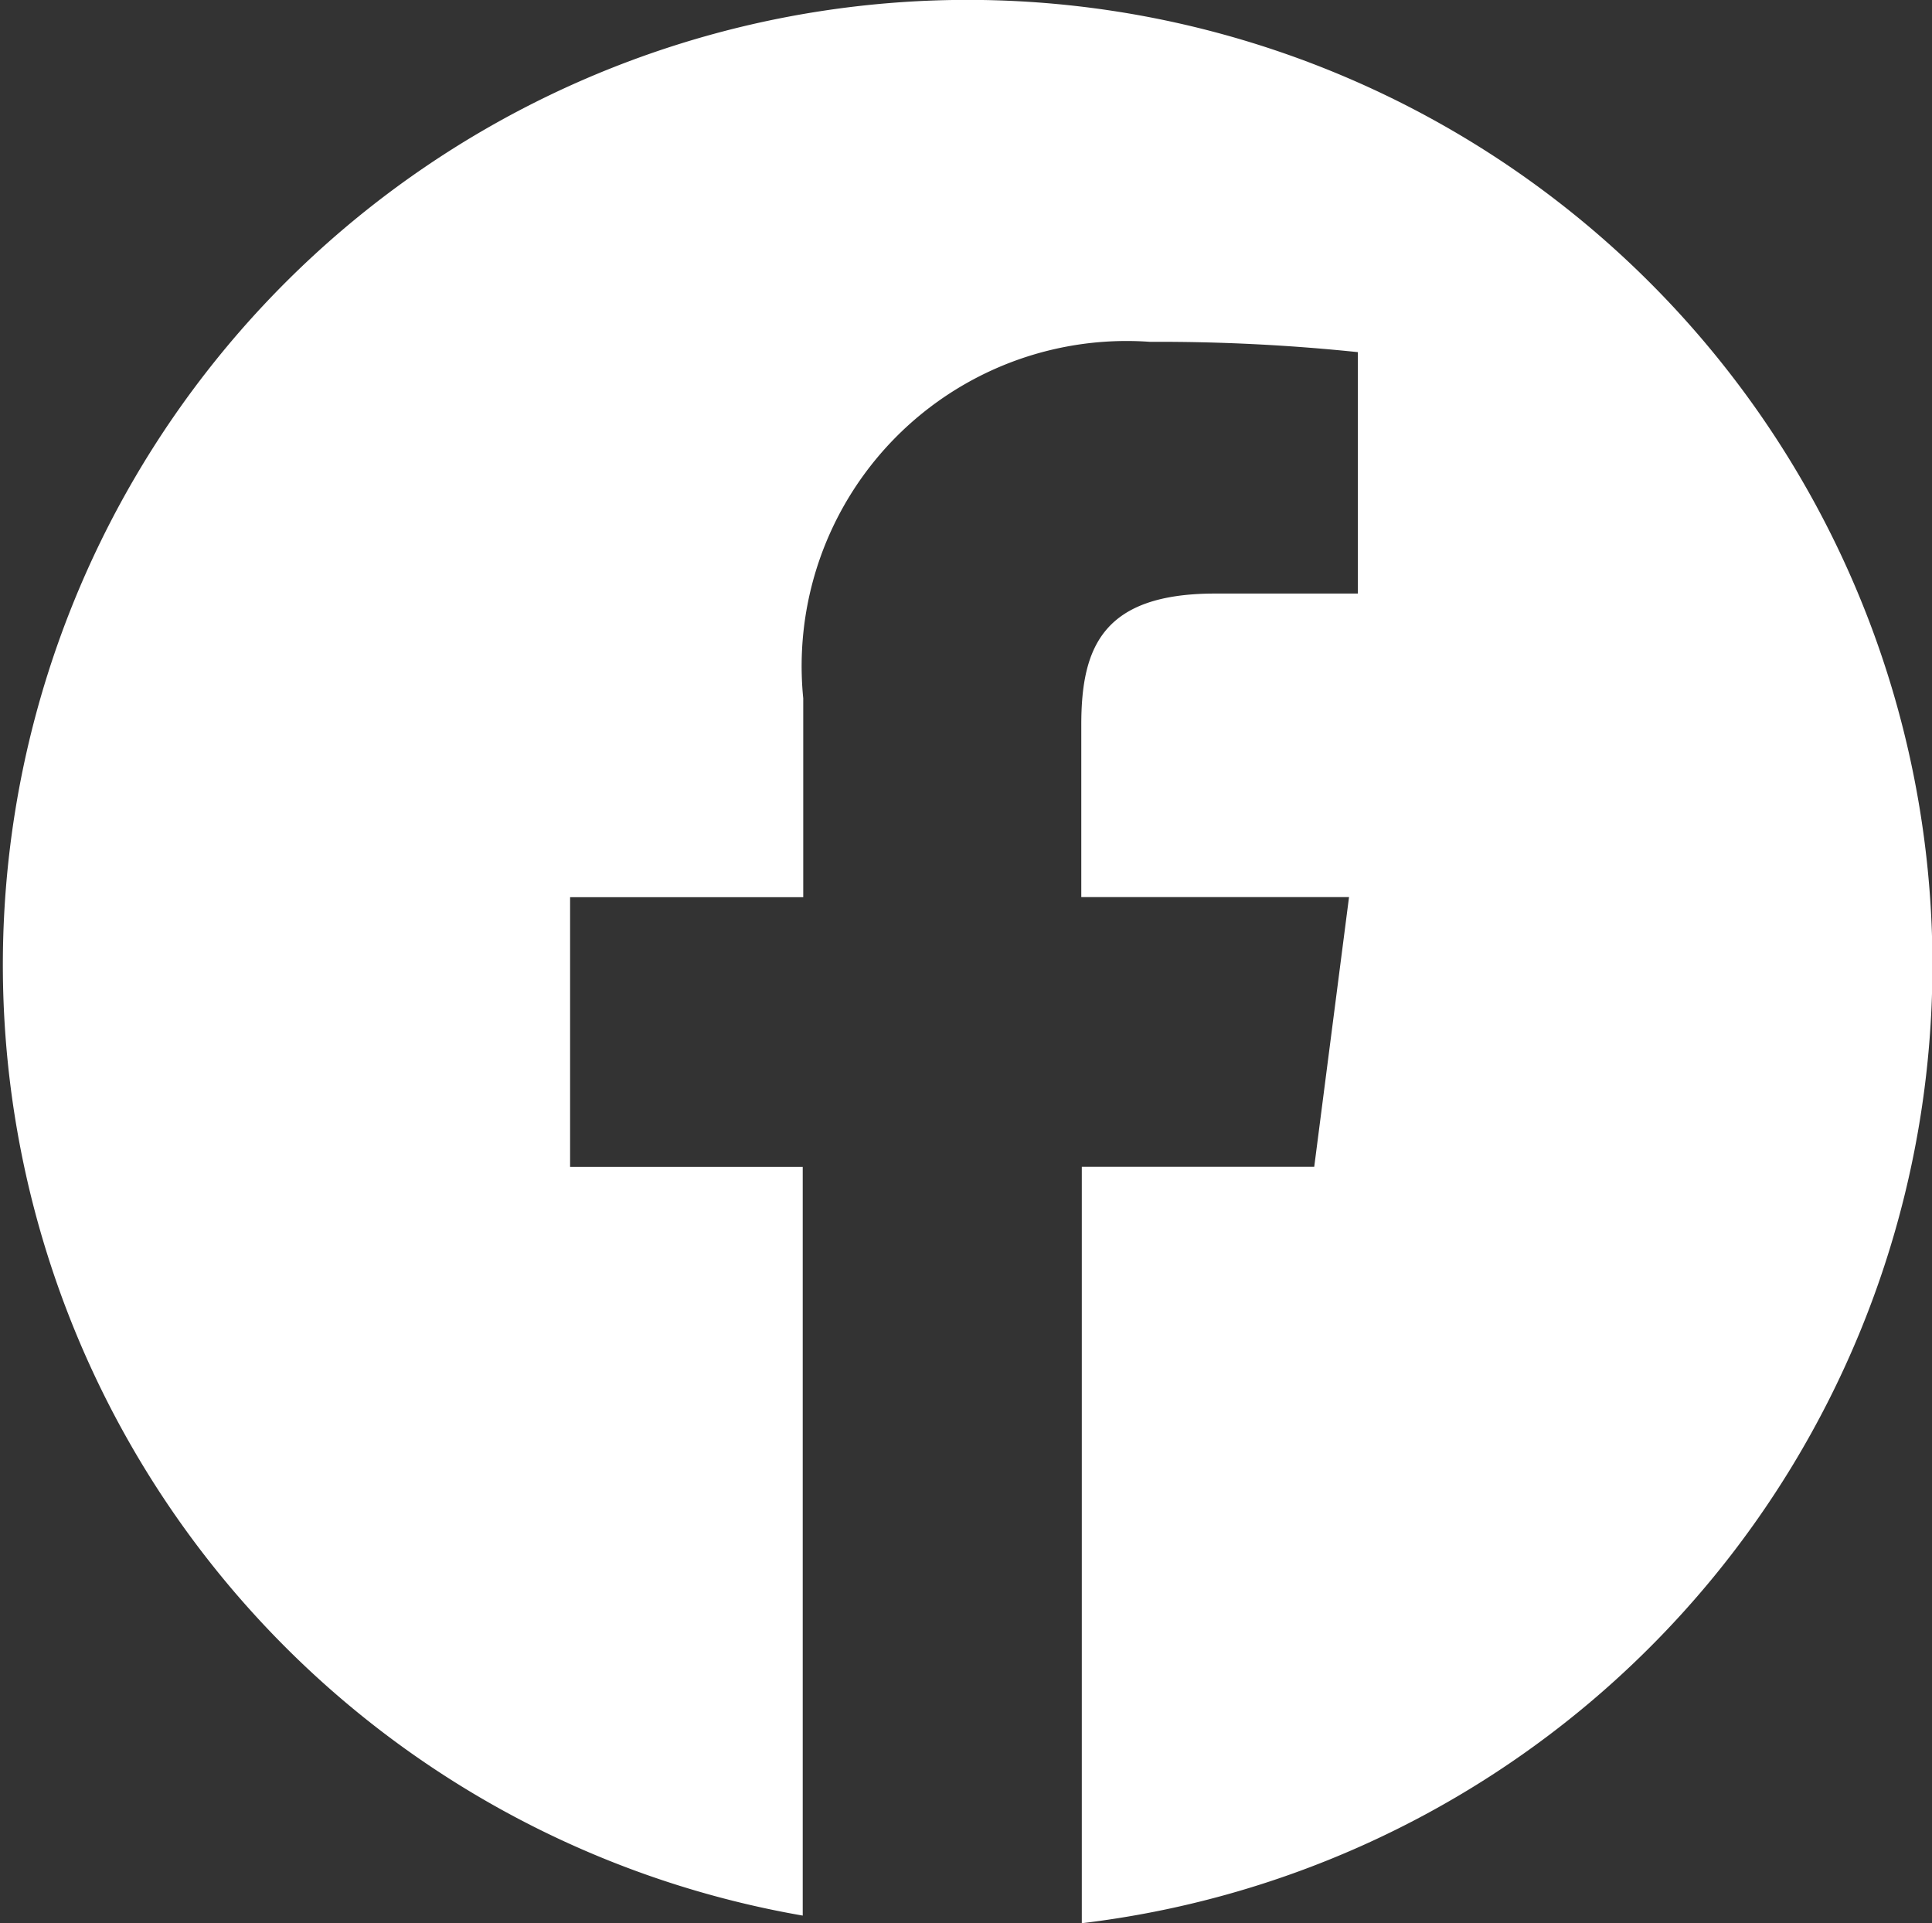 <svg id="facebook_logo_stopka" xmlns="http://www.w3.org/2000/svg" xmlns:xlink="http://www.w3.org/1999/xlink" width="18.761" height="18.674" viewBox="0 0 18.761 18.674">
  <rect x="0" y="0" width="18.761" height="18.674" fill="#333333" stroke="none"/>
  <defs>
    <clipPath id="clip-path">
      <rect id="Rectangle_474" data-name="Rectangle 474" width="18.761" height="18.674" fill="#fff"/>
    </clipPath>
  </defs>
  <g id="Group_2060" data-name="Group 2060" clip-path="url(#clip-path)">
    <path id="Path_8410" data-name="Path 8410" d="M9.362,0a9.369,9.369,0,0,0-1.567,18.6V11.331H5.536V8.712H7.8V6.781a3.156,3.156,0,0,1,3.367-3.461,18.661,18.661,0,0,1,2.019.1V5.764H11.8c-1.087,0-1.3.516-1.3,1.273V8.711H13.1l-.338,2.619H10.505v7.344A9.37,9.37,0,0,0,9.362,0" transform="translate(0 -0.001)" fill="#fff"/>
  </g>
</svg>
